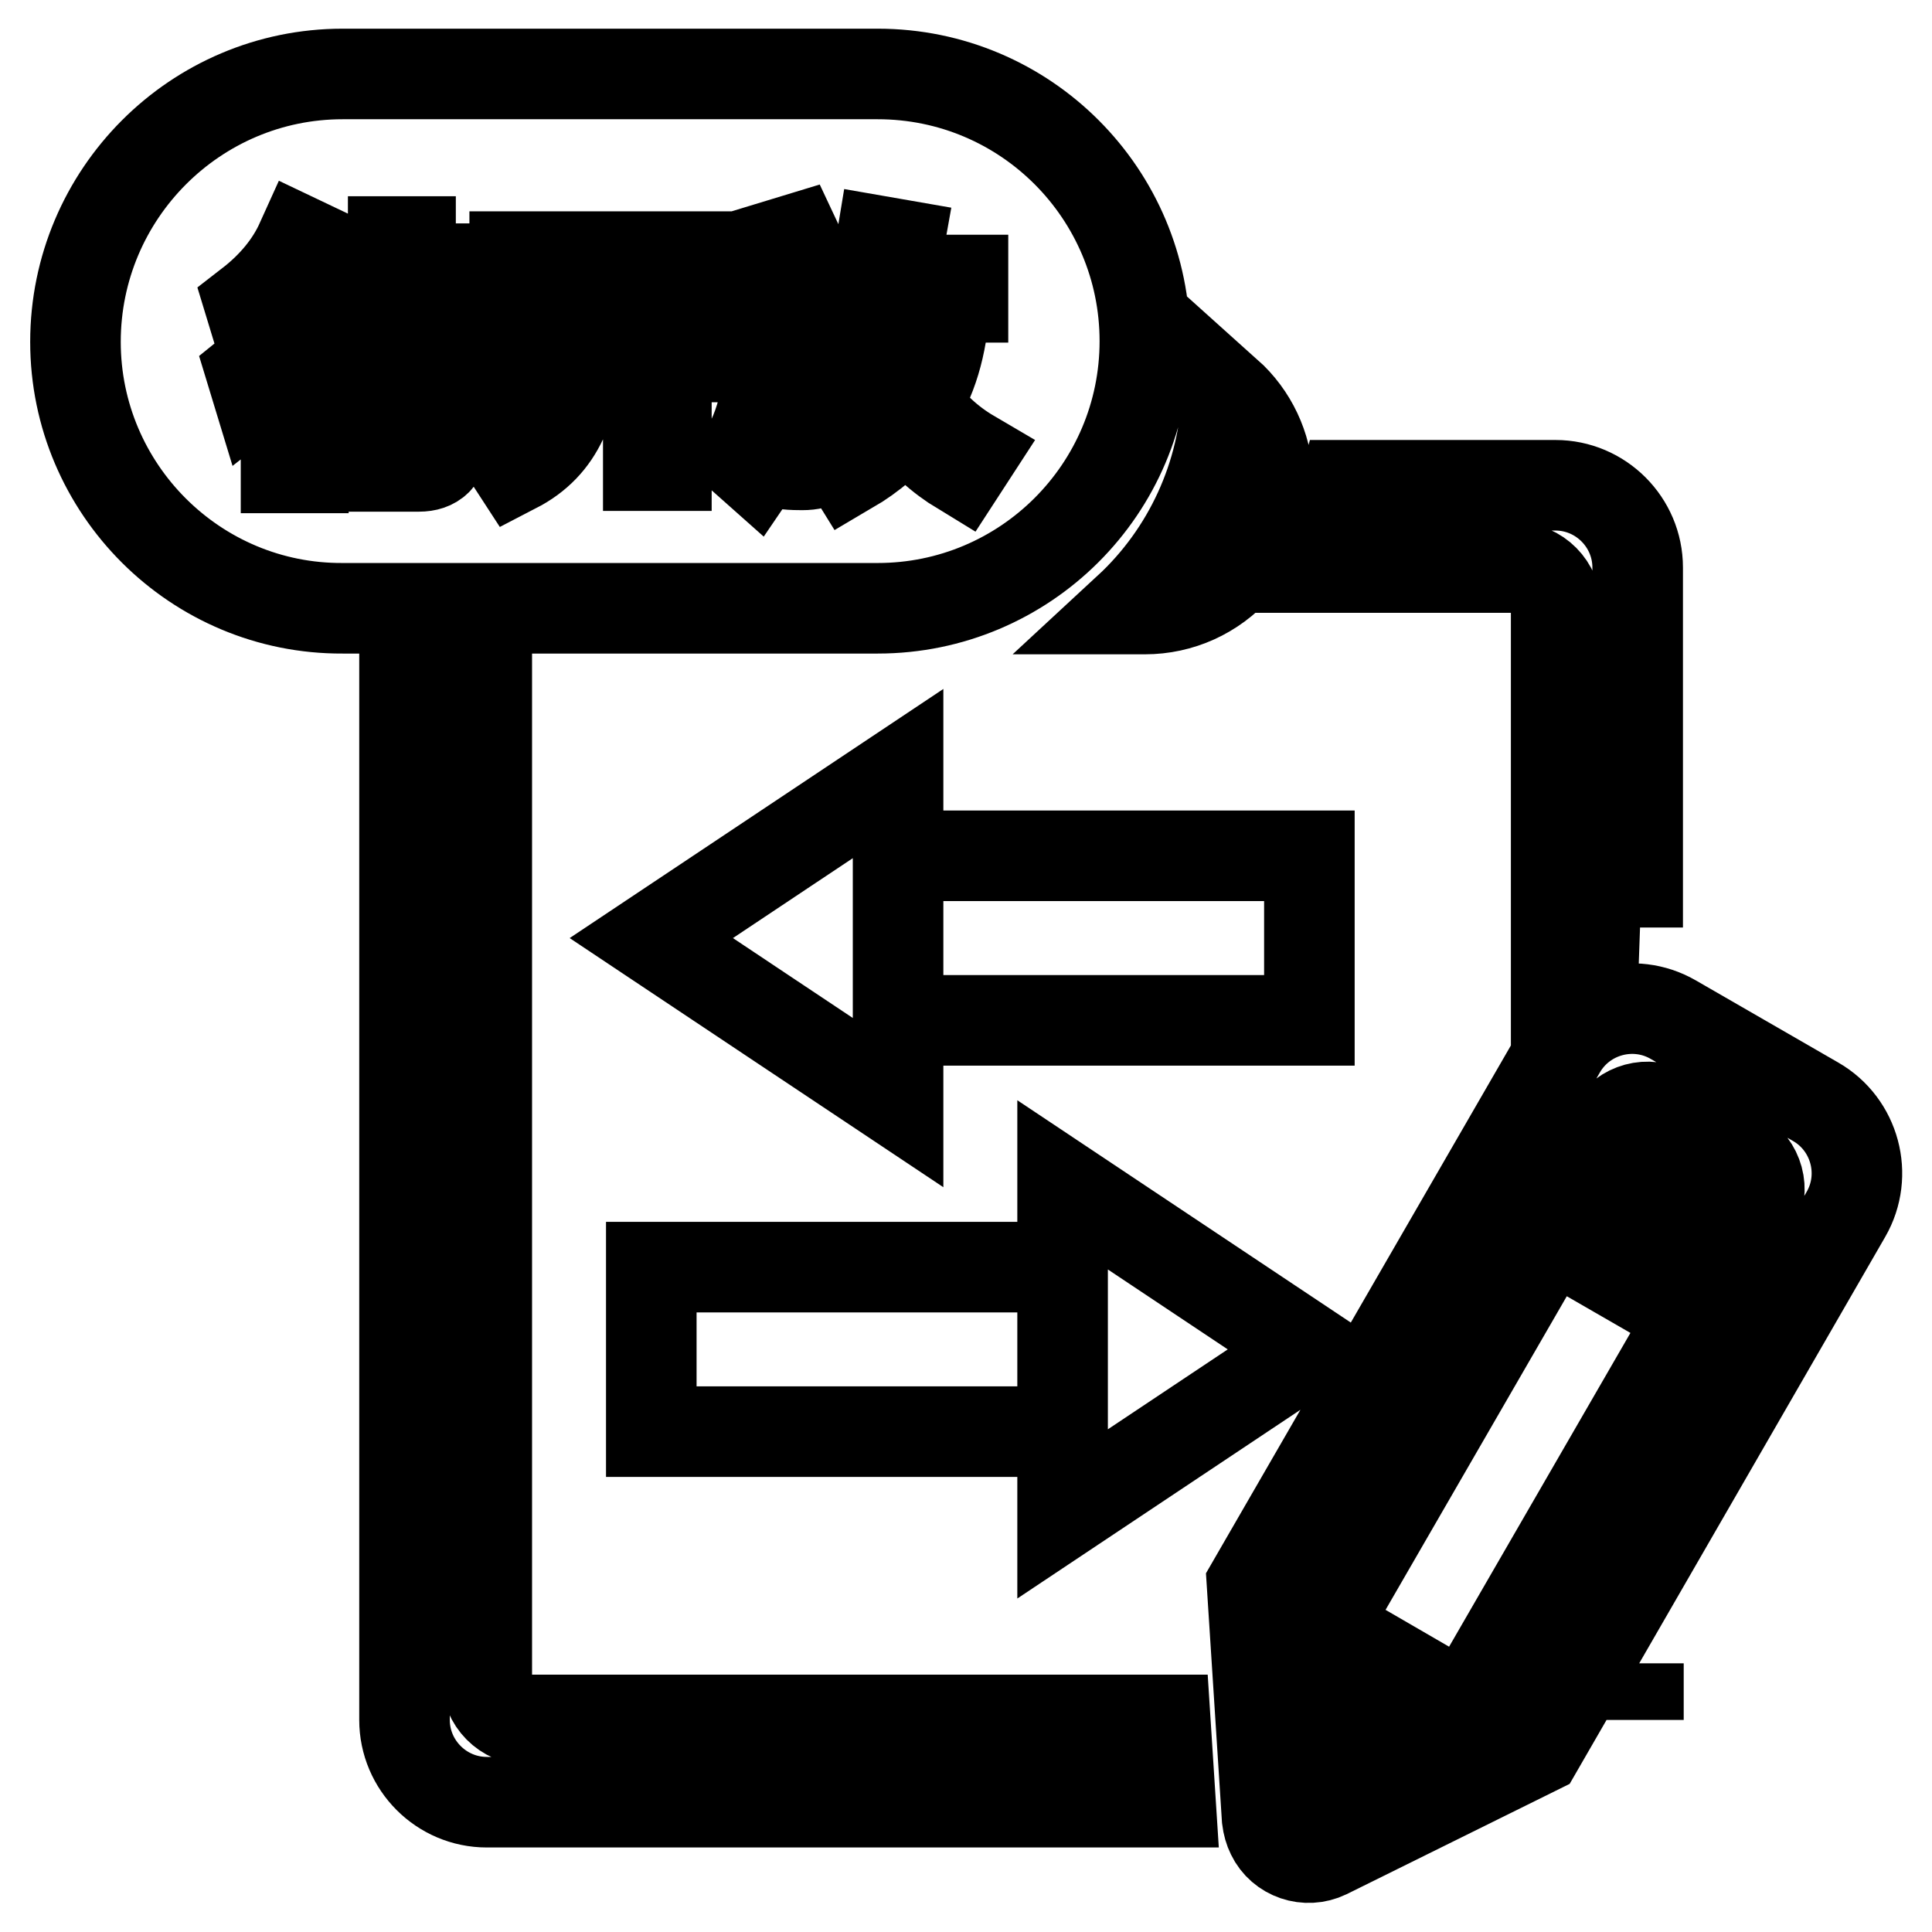 <?xml version="1.0" encoding="utf-8"?>
<!-- Svg Vector Icons : http://www.onlinewebfonts.com/icon -->
<!DOCTYPE svg PUBLIC "-//W3C//DTD SVG 1.1//EN" "http://www.w3.org/Graphics/SVG/1.1/DTD/svg11.dtd">
<svg version="1.1" xmlns="http://www.w3.org/2000/svg" xmlns:xlink="http://www.w3.org/1999/xlink" x="0px" y="0px" viewBox="0 0 256 256" enable-background="new 0 0 256 256" xml:space="preserve">
<g> <path stroke-width="12" fill-opacity="0" stroke="#000000"  d="M53.6,91.6h10.9v130.8c0,3,2.4,5.5,5.5,5.5h84.4l0.7,10.9H64.5c-6,0-10.9-4.9-10.9-10.9V91.6z M217.1,227.9 v-7.5V227.9z M167.3,227.9l18.9,10.9L167.3,227.9z M217.1,122.9c-4.2-0.3-8.2,1.8-10.3,5.4l-0.6,1V80.7c0-3-2.4-5.5-5.5-5.5h-29.2 c3.3-2.9,5.6-6.7,6.7-10.9h27.9c6,0,10.9,4.9,10.9,10.9l0,0V122.9L217.1,122.9z M149.5,80.7c8-7.4,12.7-17.7,13.1-28.6 c6.7,6,7.3,16.3,1.3,23.1c-3.1,3.5-7.5,5.5-12.2,5.5H149.5z M119,113.4h54.5v21.8H119V113.4z M119,102.5v43.6l-32.7-21.8L119,102.5 z M86.3,167.9h54.5v21.8H86.3V167.9z M140.8,200.6V157l32.7,21.8L140.8,200.6z M194.2,226.4l38.2-66.1c1.5-2.6,0.6-5.9-2-7.4 l-9.4-5.5c-2.6-1.5-5.9-0.6-7.4,2l-38.2,66.1L194.2,226.4L194.2,226.4z M203.7,231.8l-27.9,13.8c-2.7,1.3-6,0.2-7.3-2.5 c-0.3-0.6-0.5-1.3-0.6-2.1l-2-31.1l40.9-70.8c3-5.2,9.7-7,14.9-4l18.9,10.9c5.2,3,7,9.7,4,14.9L203.7,231.8L203.7,231.8z  M176.6,235.1l17.6-8.7l-18.9-10.9L176.6,235.1L176.6,235.1z M210.8,154.1l18.9,10.9l-5.5,9.4l-18.9-10.9L210.8,154.1L210.8,154.1z  M45.4,9.8h70.9c19.6,0,35.4,15.9,35.4,35.4c0,19.6-15.9,35.4-35.4,35.4H45.4C25.9,80.7,10,64.8,10,45.3C10,25.7,25.9,9.8,45.4,9.8 z M39.9,32c-1.4,3.1-3.7,5.9-6.8,8.3l0.7,2.3c3.8-2.8,6.5-6,8.2-9.6L39.9,32L39.9,32z M41.1,39.5c-1.6,3.7-4.2,6.9-7.8,9.8l0.7,2.3 c1.4-1.1,2.7-2.2,3.9-3.5V62h2.3V45.4c1.2-1.6,2.2-3.2,2.9-5L41.1,39.5z M52.1,32.1v3.6h-7.3v2.1h7.3v4.1h-8.5V44h19.5v-2.2h-8.7 v-4.1h7.4v-2.1h-7.4v-3.6H52.1z M43.7,48v2.2h12.7V58c0,1.1-0.6,1.7-1.6,1.7c-1.4,0-2.8-0.1-4.4-0.2l0.5,2.3h4.6 c2.1,0,3.2-1.1,3.2-3.2v-8.4h3.8V48h-3.8v-2.4h-2.4V48H43.7z M47.6,51.5l-1.8,1.1c1.8,1.8,3.2,3.5,4.2,5l1.8-1.3 C50.5,54.6,49.1,53,47.6,51.5z M68.2,34.1v2.3h6v7.5c0,0.3,0,0.7,0,1.1h-7.7v2.3H74c-0.2,2.3-0.7,4.6-1.4,6.7c-1,2.5-2.9,4.5-5.6,6 l1.3,2c2.9-1.5,4.9-3.6,6.2-6.4c1-2.2,1.6-5,1.9-8.4h9.5v14.5h2.4V47.3h7.2v-2.3h-7.2v-8.7h5.5v-2.3H68.2z M114.9,44.5 c1,3.4,2.3,6.3,3.9,9c-2,2.7-4.5,4.9-7.5,6.5l1.3,2.1c2.9-1.7,5.5-3.9,7.5-6.6c2,2.9,4.5,5.1,7.3,6.8l1.3-2c-2.9-1.7-5.4-4-7.3-6.8 c2.4-3.9,3.6-8.6,3.8-14.1h2.4v-2.3h-9.6c0.4-1.4,0.8-3,1.1-4.7l-2.3-0.4c-0.9,5.5-2.6,9.9-5.2,13.2L113,47 C113.7,46.2,114.3,45.4,114.9,44.5z M99,37.1v2.3h3.4v3c-0.1,8.3-1.4,14.4-4.1,18.1l1.8,1.6c2.4-3.5,3.9-8.7,4.3-15.7h4.1 c0,6.5-0.2,10.4-0.4,11.6c-0.2,1.1-0.9,1.6-2.1,1.6c-0.7,0-1.5,0-2.5-0.1l0.5,2c1.1,0.1,1.8,0.1,2.3,0.1c2.3,0,3.6-0.9,4-2.8 c0.3-1.8,0.5-6.7,0.5-14.7h-6.2c0-0.6,0-1.2,0-1.9v-3h7.9v-2.3h-4.9c-0.6-1.8-1.4-3.5-2.2-5.2l-2.3,0.7c0.8,1.5,1.5,3,2.1,4.5H99z  M76.5,36.4h9.3v8.7h-9.3c0-0.4,0-0.8,0-1.1V36.4z M117.3,39.4h5.7c-0.2,4.6-1.1,8.6-3,11.9c-1.7-2.9-2.9-6.1-3.8-9.4 C116.6,41.2,117,40.3,117.3,39.4z"/></g>
</svg>